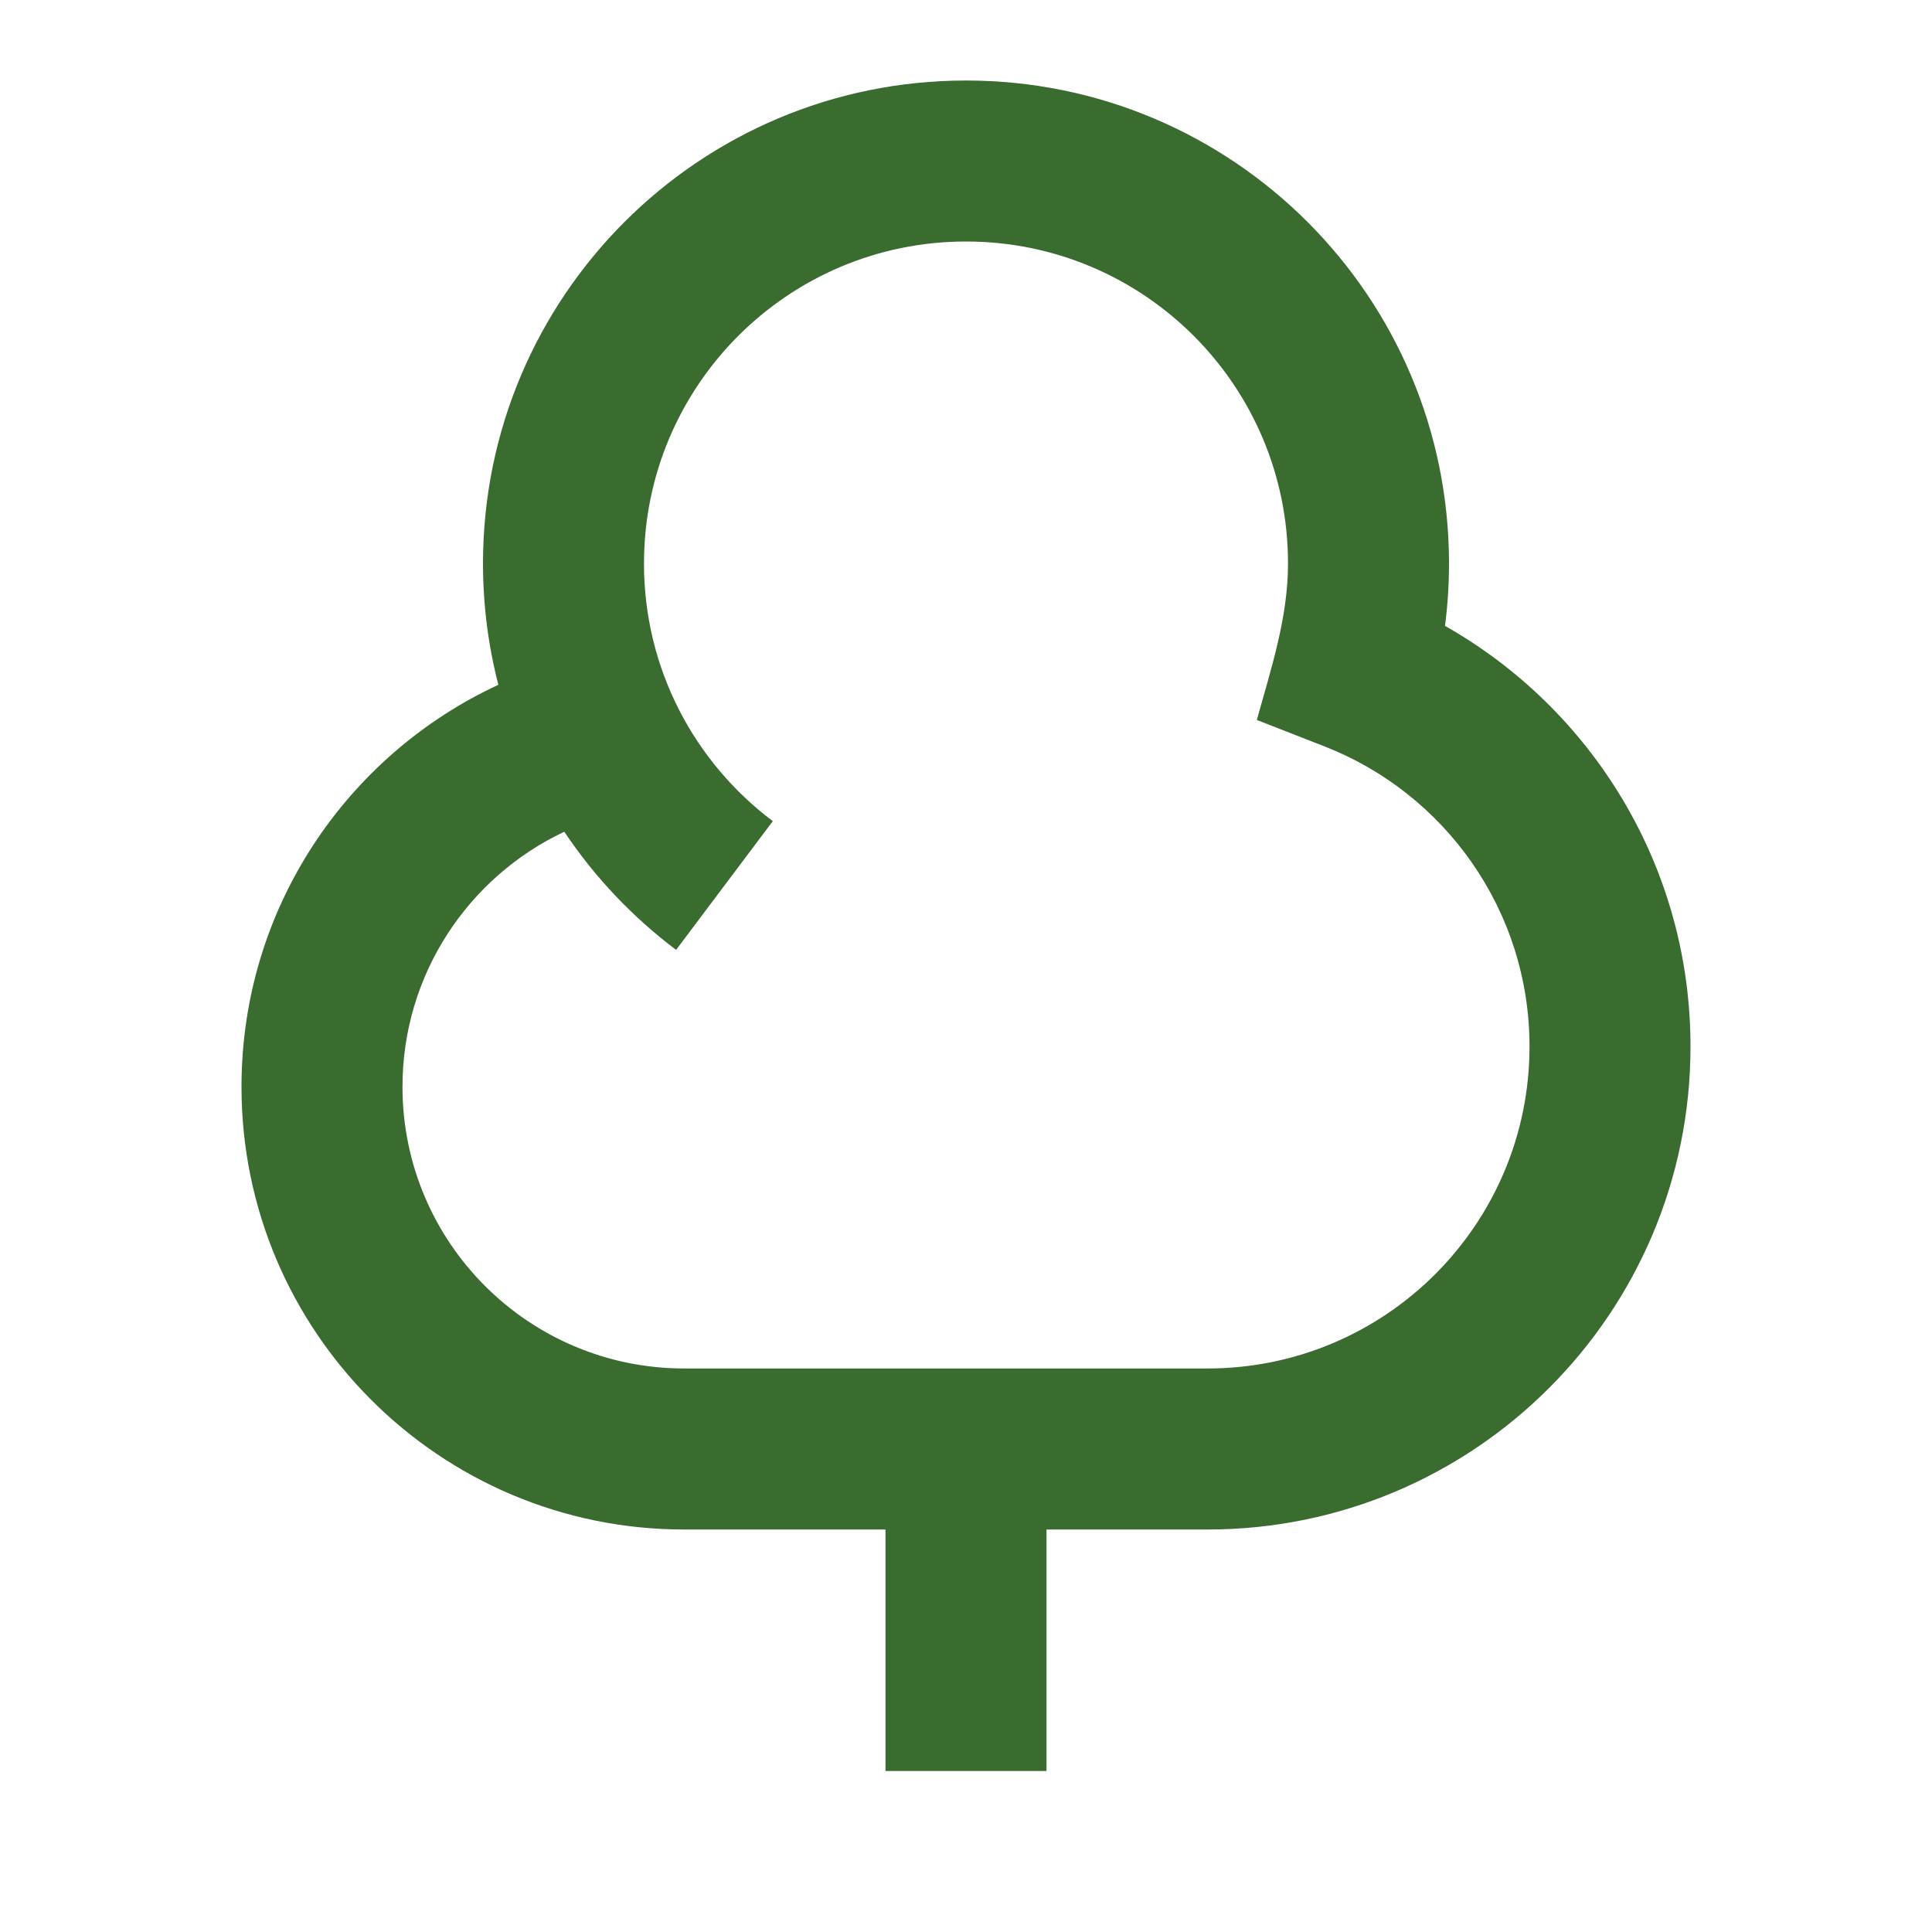 <?xml version="1.0" encoding="UTF-8"?> <svg xmlns="http://www.w3.org/2000/svg" width="40" height="40" viewBox="0 0 40 40" fill="none"><path d="M10 11.667C10 6.144 14.477 1.667 20 1.667C25.523 1.667 30 6.144 30 11.667C30 12.104 29.972 12.535 29.917 12.958C32.95 14.674 35 17.929 35 21.667C35 27.19 30.523 31.667 25 31.667H21.667V36.667H18.333V31.667H14.167C9.104 31.667 5 27.563 5 22.5C5 18.811 7.179 15.633 10.318 14.178C10.111 13.376 10 12.534 10 11.667ZM11.683 17.22C9.703 18.153 8.333 20.168 8.333 22.5C8.333 25.722 10.945 28.333 14.167 28.333H25C28.682 28.333 31.667 25.349 31.667 21.667C31.667 18.843 29.91 16.425 27.424 15.454L26.021 14.906C26.318 13.839 26.667 12.787 26.667 11.667C26.667 7.985 23.682 5 20 5C16.318 5 13.333 7.985 13.333 11.667C13.333 13.847 14.378 15.782 16 17.001L13.998 19.666C13.096 18.988 12.312 18.161 11.683 17.22Z" fill="#3A6B2F"></path></svg> 